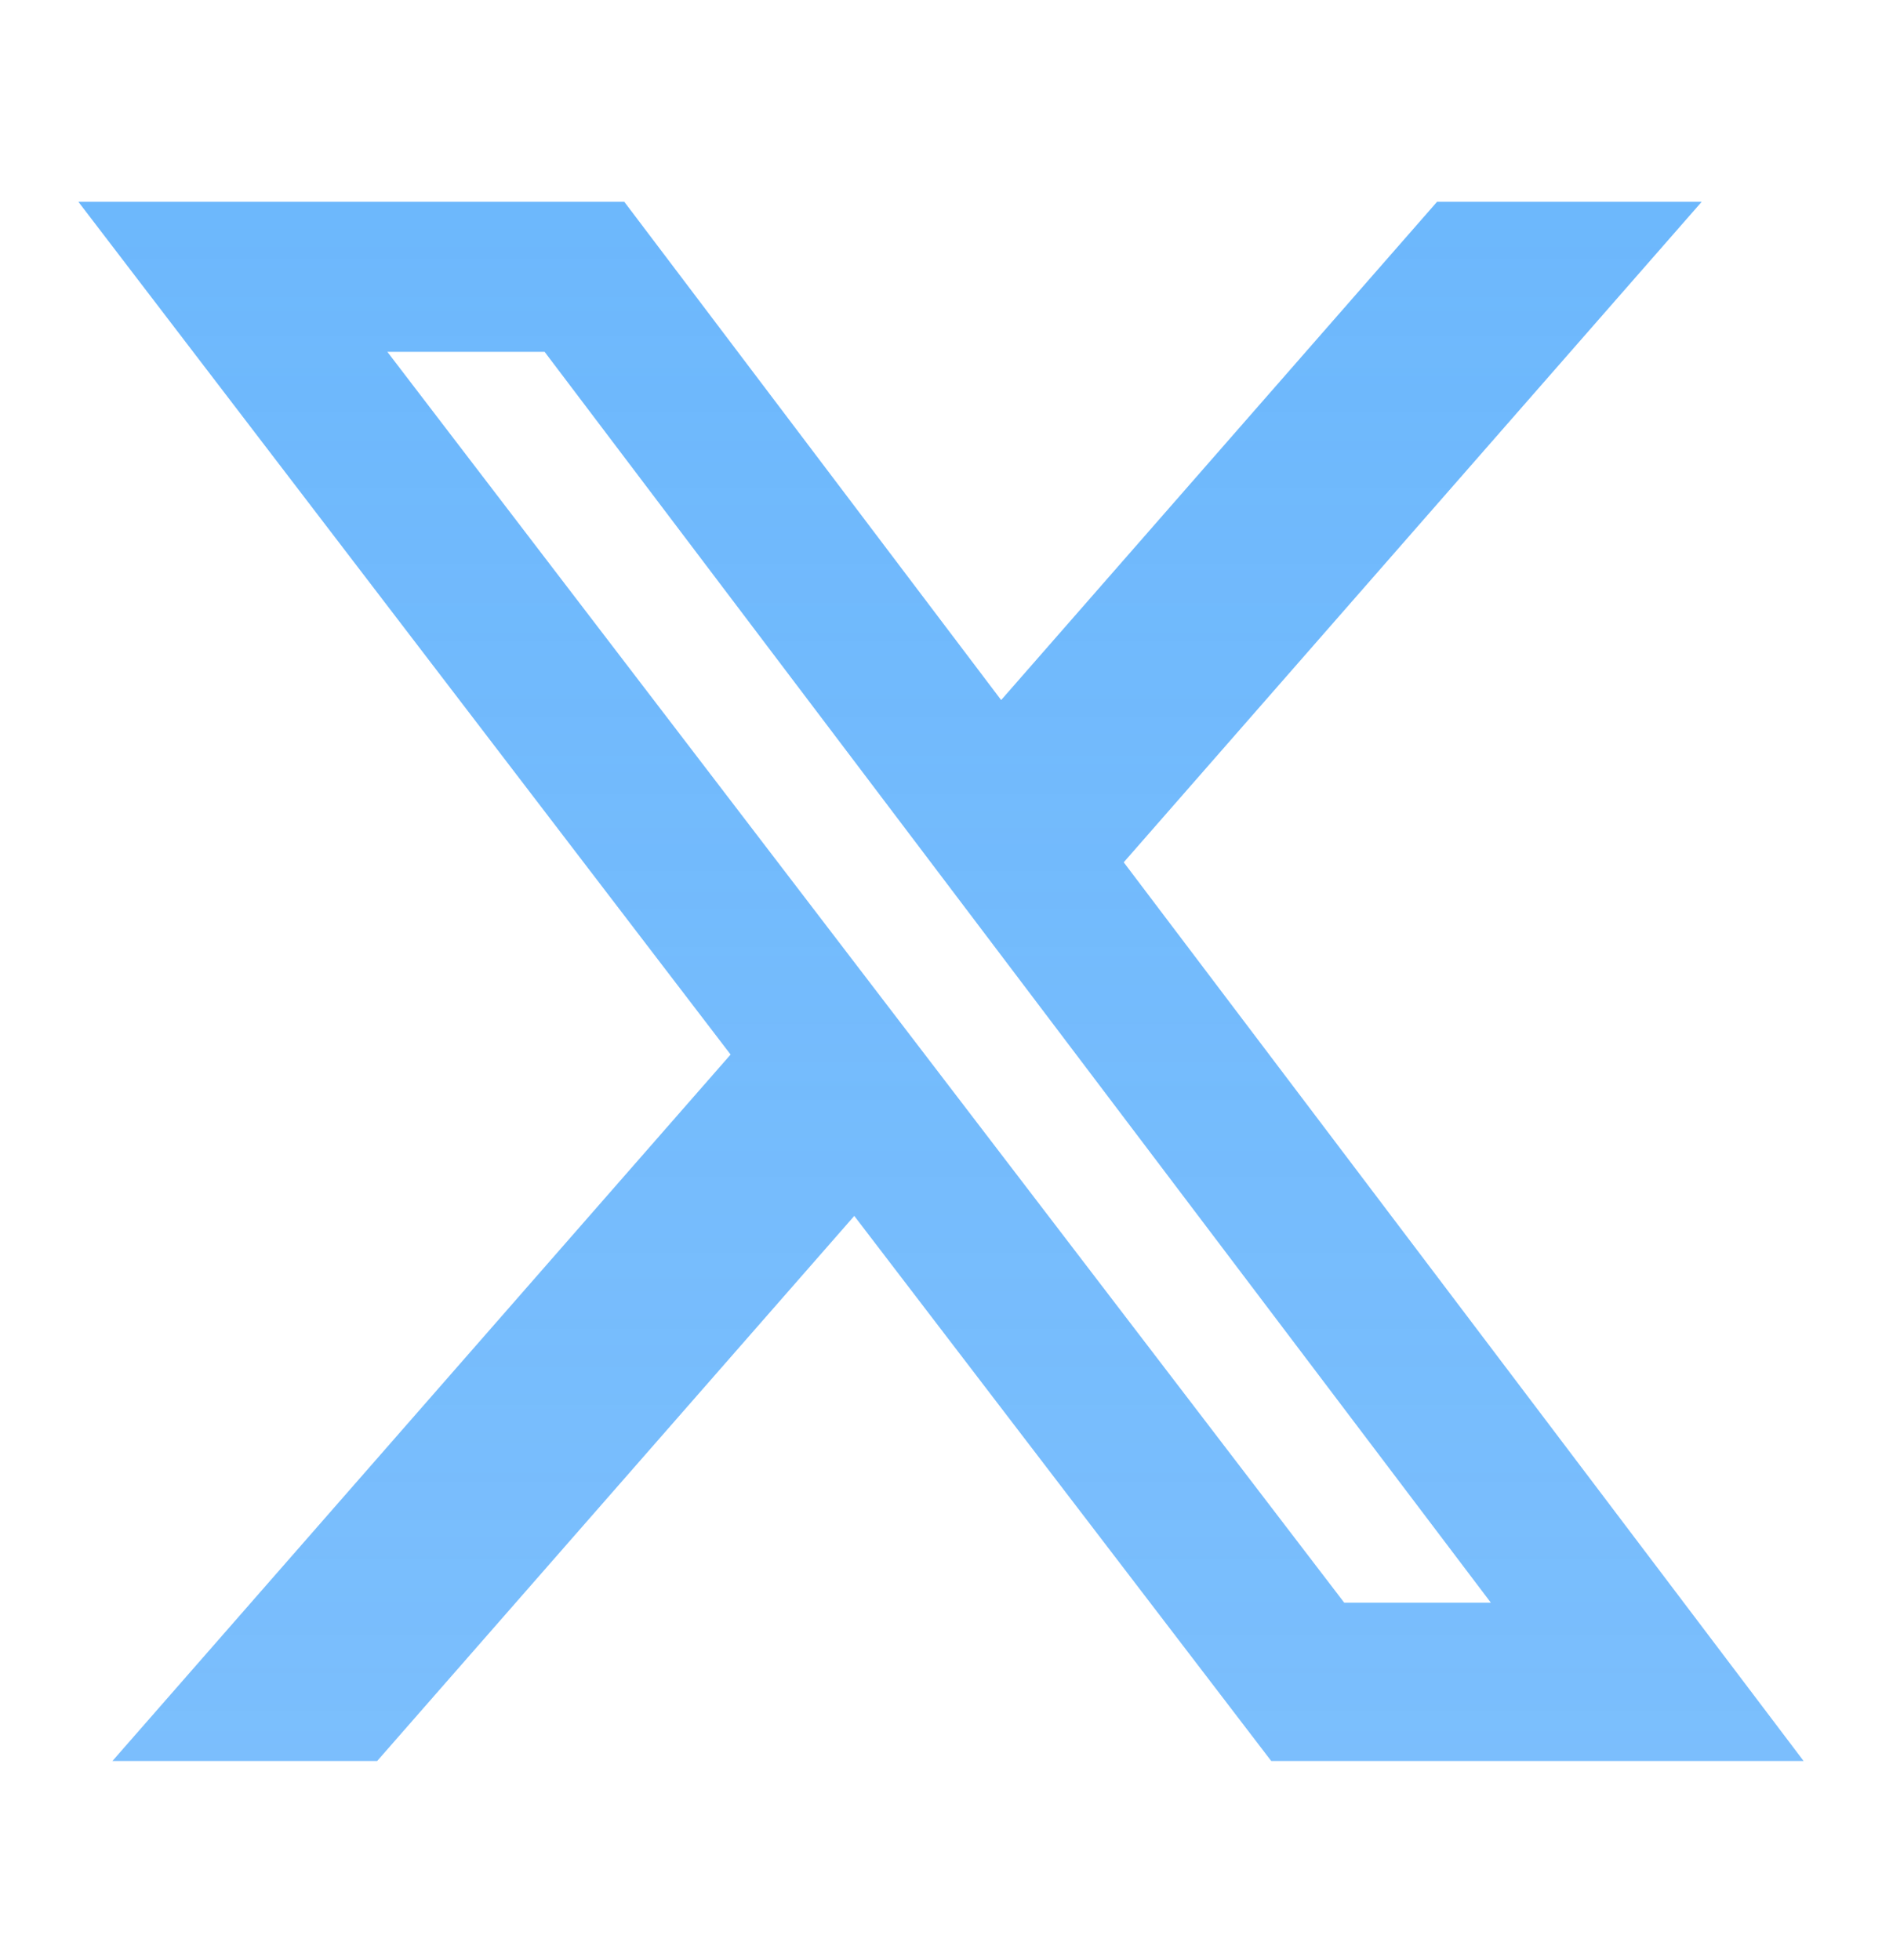 <svg width="24" height="25" viewBox="0 0 24 25" fill="none" xmlns="http://www.w3.org/2000/svg">
<path d="M18.326 2.574H21.7L14.33 10.998L23 22.46H16.211L10.894 15.508L4.81 22.46H1.434L9.317 13.45L1 2.574H7.961L12.767 8.929L18.326 2.574ZM17.142 20.441H19.012L6.945 4.487H4.939L17.142 20.441Z" fill="#2997FB" fill-opacity="0.6"/>
<path d="M18.326 2.574H21.7L14.33 10.998L23 22.46H16.211L10.894 15.508L4.81 22.46H1.434L9.317 13.45L1 2.574H7.961L12.767 8.929L18.326 2.574ZM17.142 20.441H19.012L6.945 4.487H4.939L17.142 20.441Z" fill="url(#paint0_linear_9015_25543)"/>
<defs>
<linearGradient id="paint0_linear_9015_25543" x1="12" y1="2.574" x2="12" y2="22.46" gradientUnits="userSpaceOnUse">
<stop stop-color="#2997FB" stop-opacity="0.2"/>
<stop offset="1" stop-color="#2997FB" stop-opacity="0.04"/>
</linearGradient>
</defs>
</svg>
